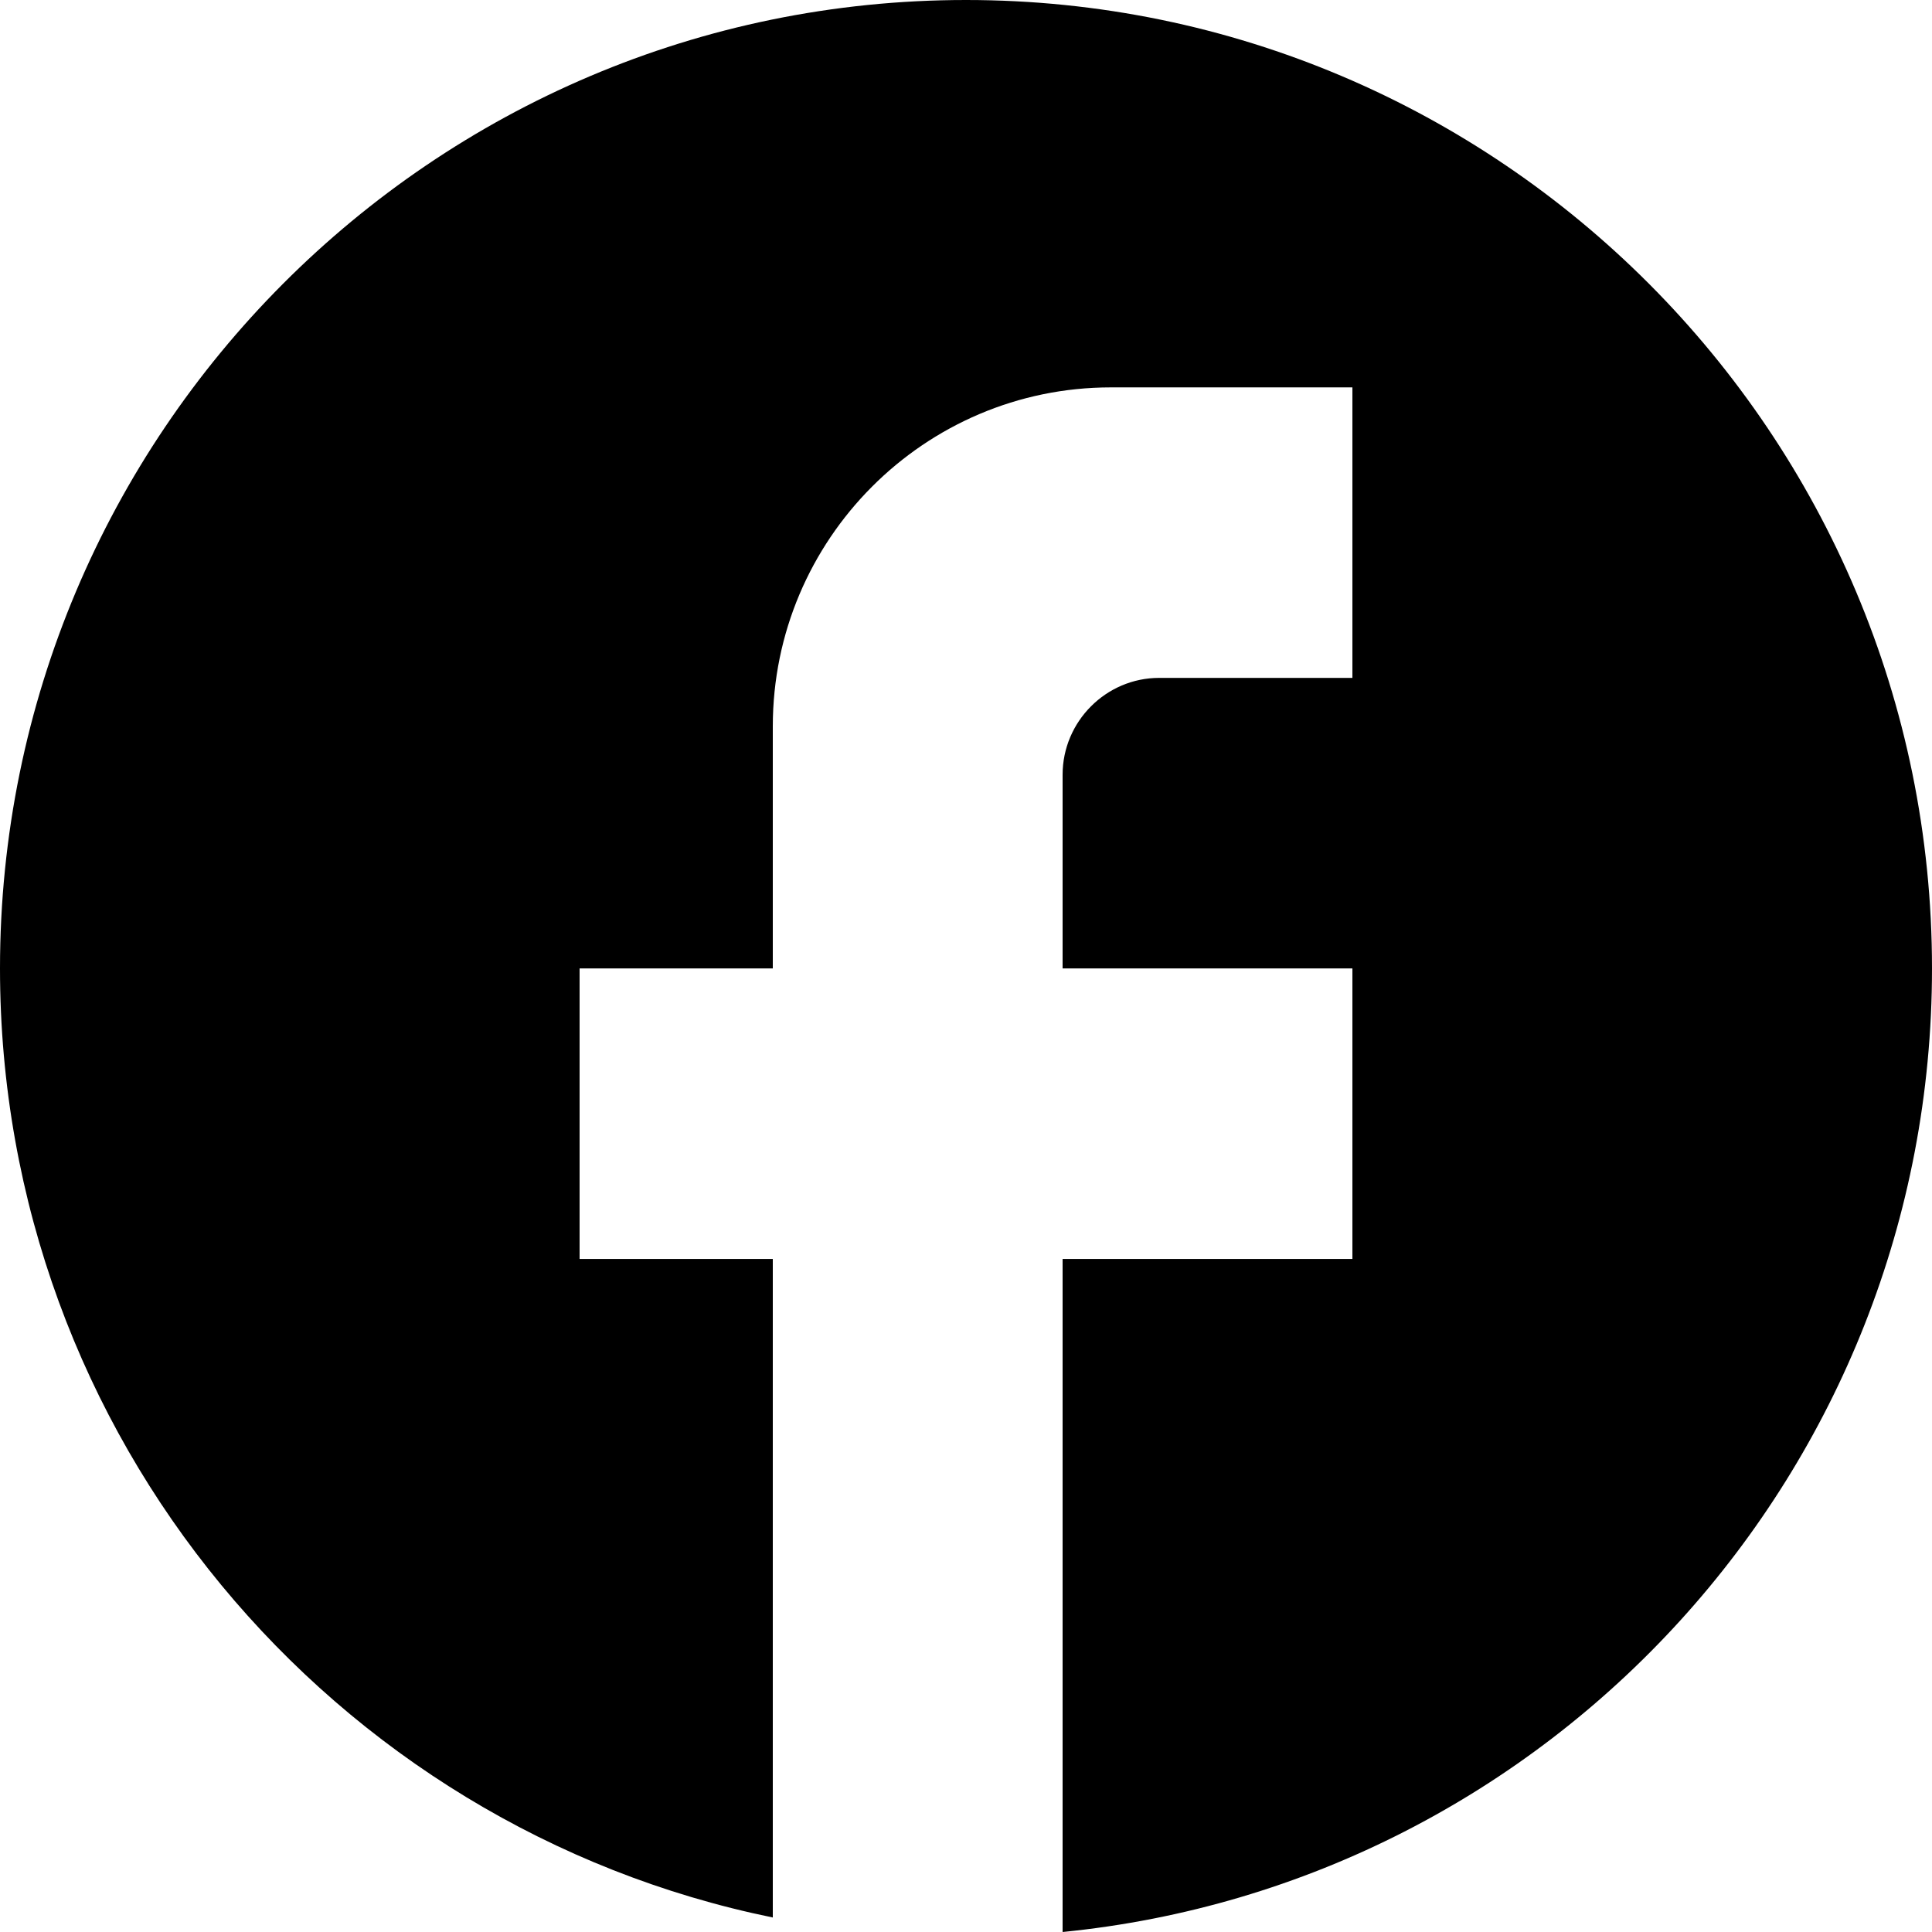 <svg width="55" height="55" viewBox="0 0 55 55" fill="none" xmlns="http://www.w3.org/2000/svg">
<path d="M55 27.569C55 12.351 42.68 0 27.5 0C12.32 0 0 12.351 0 27.569C0 40.912 9.46 52.023 22 54.587V35.84H16.5V27.569H22V20.677C22 15.356 26.317 11.028 31.625 11.028H38.5V19.298H33C31.488 19.298 30.25 20.539 30.25 22.055V27.569H38.5V35.84H30.25V55C44.138 53.622 55 41.877 55 27.569Z" fill="black"/>
</svg>
